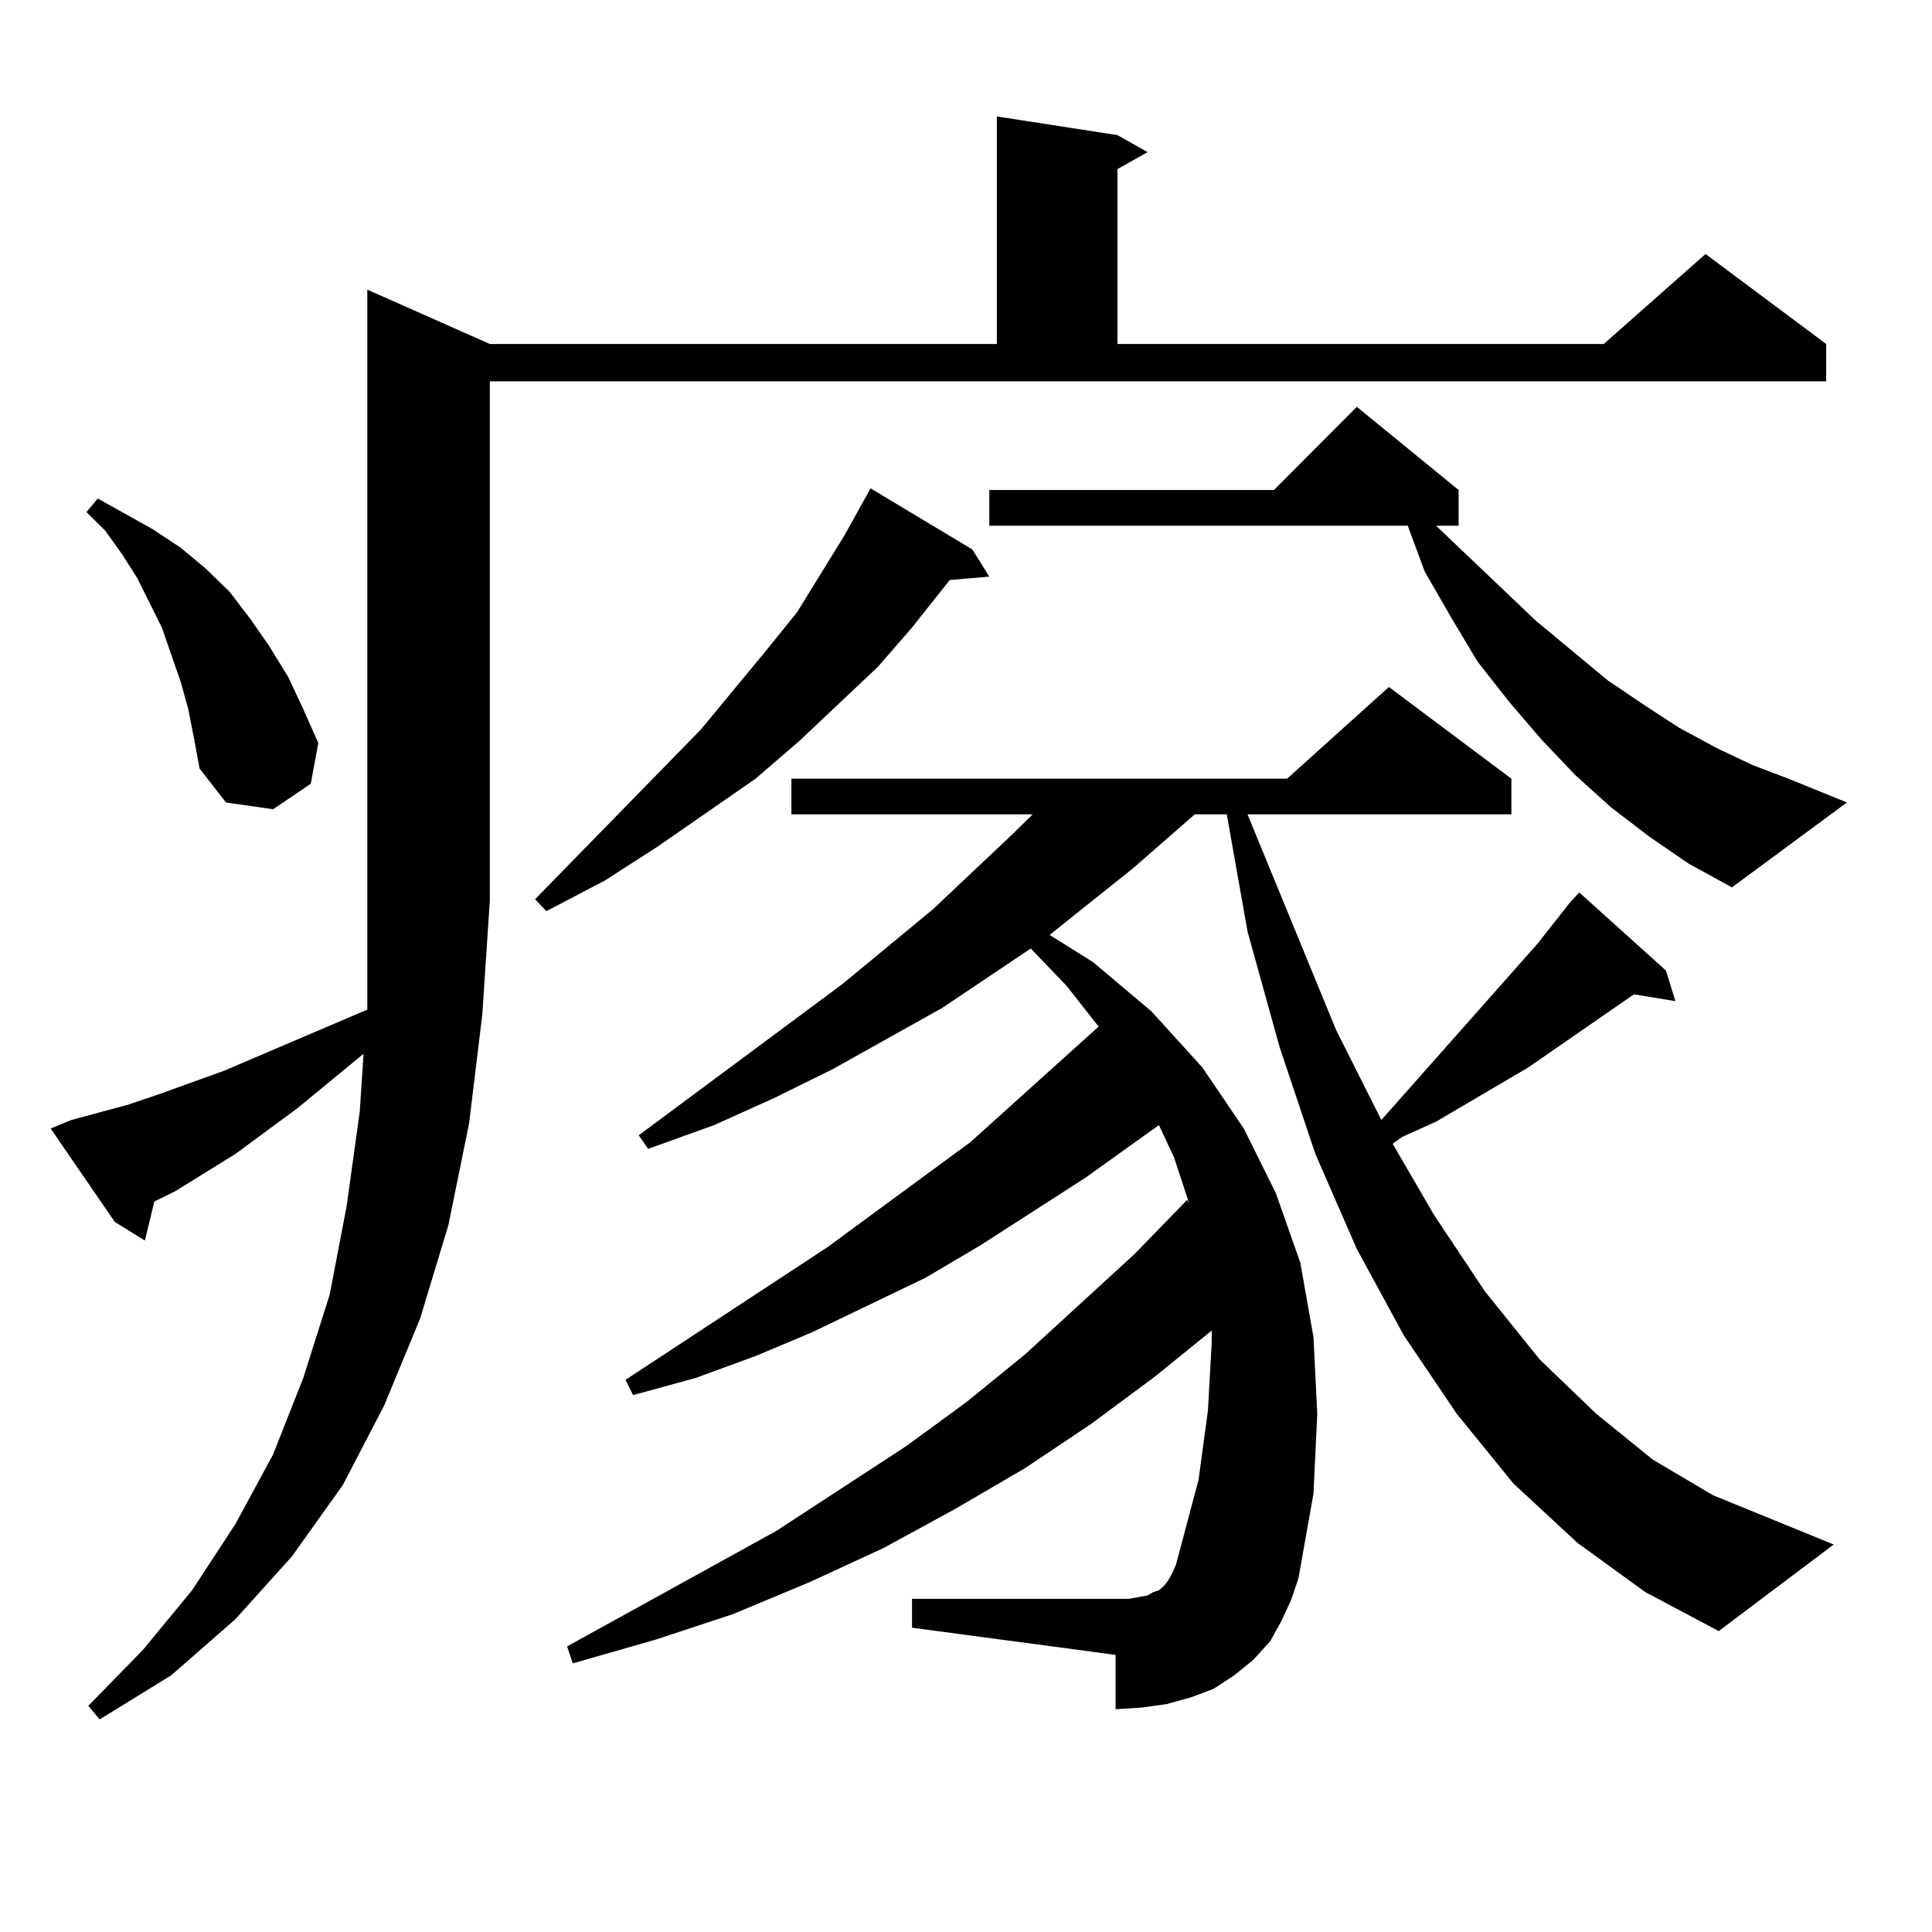 <?xml version="1.0" encoding="utf-8"?>
<!-- Generator: Adobe Illustrator 16.0.0, SVG Export Plug-In . SVG Version: 6.00 Build 0)  -->
<!DOCTYPE svg PUBLIC "-//W3C//DTD SVG 1.1//EN" "http://www.w3.org/Graphics/SVG/1.1/DTD/svg11.dtd">
<svg version="1.1" id="图层_1" xmlns="http://www.w3.org/2000/svg" xmlns:xlink="http://www.w3.org/1999/xlink" x="0px" y="0px"
	 width="1000px" height="1000px" viewBox="0 0 1000 1000" enable-background="new 0 0 1000 1000" xml:space="preserve">
<path d="M36.95,579.707l29.268-7.91l15.609-5.273l34.146-12.305l74.145-31.641v-56.25V149.922l63.413,28.125h262.433V60.273
	l62.438,9.668l15.609,8.789L578.4,87.52v90.527h251.701l52.682-46.582l62.438,46.582v19.336H253.53v268.945l-3.902,58.887
	l-6.829,56.25l-10.731,52.734l-14.634,48.34l-18.536,44.824l-21.463,41.309l-26.341,36.914l-29.268,32.52l-33.17,29.004
	l-37.072,22.852l-5.854-7.031l28.292-29.004l25.365-30.762l22.438-34.277l19.512-36.035l15.609-39.551l13.658-43.066l8.78-45.703
	l6.829-49.219l1.951-29.883l-34.146,28.125l-32.194,23.73l-31.219,19.336l-10.731,5.273l-4.878,20.215l-15.609-9.668l-33.17-48.34
	L36.95,579.707z M97.437,367.012l-3.902-14.063l-4.878-14.063l-4.878-14.063l-12.683-25.488l-7.805-12.305l-8.78-12.305
	l-9.756-9.668l5.854-7.031l28.292,15.82l14.634,9.668l12.683,10.547l12.683,12.305l10.731,14.063l9.756,14.063l9.756,15.82
	l7.805,16.699l7.805,17.578l-3.902,21.094l-19.512,13.184l-24.39-3.516l-13.658-17.578l-2.927-15.82L97.437,367.012z
	 M503.28,284.395l8.78,14.063l-20.487,1.758l-19.512,24.609l-17.561,20.215l-40.975,38.672l-22.438,19.336l-50.73,35.156
	l-27.316,17.578l-30.243,15.82l-5.854-6.152l85.852-87.891l34.146-41.309l15.609-19.336l24.39-39.551l10.731-19.336l2.927-5.273
	L503.28,284.395z M816.443,798.555l-33.17-30.762l-29.268-36.035l-27.316-40.43l-24.39-44.824l-21.463-49.219l-18.536-55.371
	l-16.585-59.766l-10.731-60.645h-16.585l-32.194,28.125l-42.926,34.277l22.438,14.063l30.243,25.488l26.341,29.004l21.463,31.641
	L660.35,617.5l12.683,36.035l6.829,38.672l1.951,39.551l-1.951,41.309l-7.805,43.945l-3.902,11.426l-4.878,10.547l-5.854,10.547
	l-8.78,9.668l-9.756,7.91l-10.731,7.031l-11.707,4.395l-12.683,3.516l-12.683,1.758l-13.658,0.879v-28.125L472.062,842.5v-14.941
	h112.192l4.878-0.879l4.878-0.879l2.927-1.758l2.927-0.879l2.927-2.637l1.951-2.637l1.951-3.516l1.951-4.395l11.707-43.945
	L625.229,730l1.951-35.156v-6.152l-29.268,23.73l-33.17,24.609l-34.146,22.852L494.5,780.977l-37.072,20.215L419.38,818.77
	l-39.999,16.699l-39.999,13.184l-42.926,12.305l-2.927-8.789l108.29-59.766l67.315-43.945l31.219-22.852l30.243-24.609
	l56.584-51.855l27.316-28.125l0.976,1.758l-7.805-23.73l-7.805-16.699l-38.048,27.246l-54.633,35.156l-28.292,16.699l-58.535,28.125
	l-29.268,12.305l-31.219,11.426l-32.194,8.789l-3.902-7.91l104.388-68.555l74.145-54.492l44.877-40.43l21.463-19.336l-16.585-21.094
	l-18.536-19.336l-45.853,30.762l-56.584,31.641l-30.243,14.941l-31.219,14.063l-34.146,12.305l-4.878-7.031l105.363-78.223
	l46.828-38.672l40.975-38.672l10.731-10.547H409.624v-18.457h256.579l52.682-47.461l63.413,47.461v18.457H645.716l45.853,111.621
	l23.414,46.582l80.974-91.406l16.585-21.094l4.878-5.273l44.877,40.43l4.878,15.82l-21.463-3.516l-54.633,37.793l-47.804,28.125
	l-17.561,7.91l-4.878,3.516l21.463,36.914l26.341,39.551l28.292,35.156l29.268,28.125l29.268,23.73l31.219,18.457l62.438,25.488
	l-59.511,44.824l-38.048-20.215L816.443,798.555z M853.516,432.93l-19.512-14.941l-18.536-16.699l-17.561-18.457l-16.585-19.336
	l-16.585-21.094l-13.658-22.852l-13.658-23.73l-8.78-23.73h-216.58v-18.457h147.313l42.926-43.066l52.682,43.066v18.457h-11.707
	l51.706,49.219l37.072,30.762l19.512,13.184l17.561,11.426l19.512,10.547l18.536,8.789l18.536,7.031l30.243,12.305l-59.511,43.945
	l-22.438-12.305L853.516,432.93z"/>
</svg>
